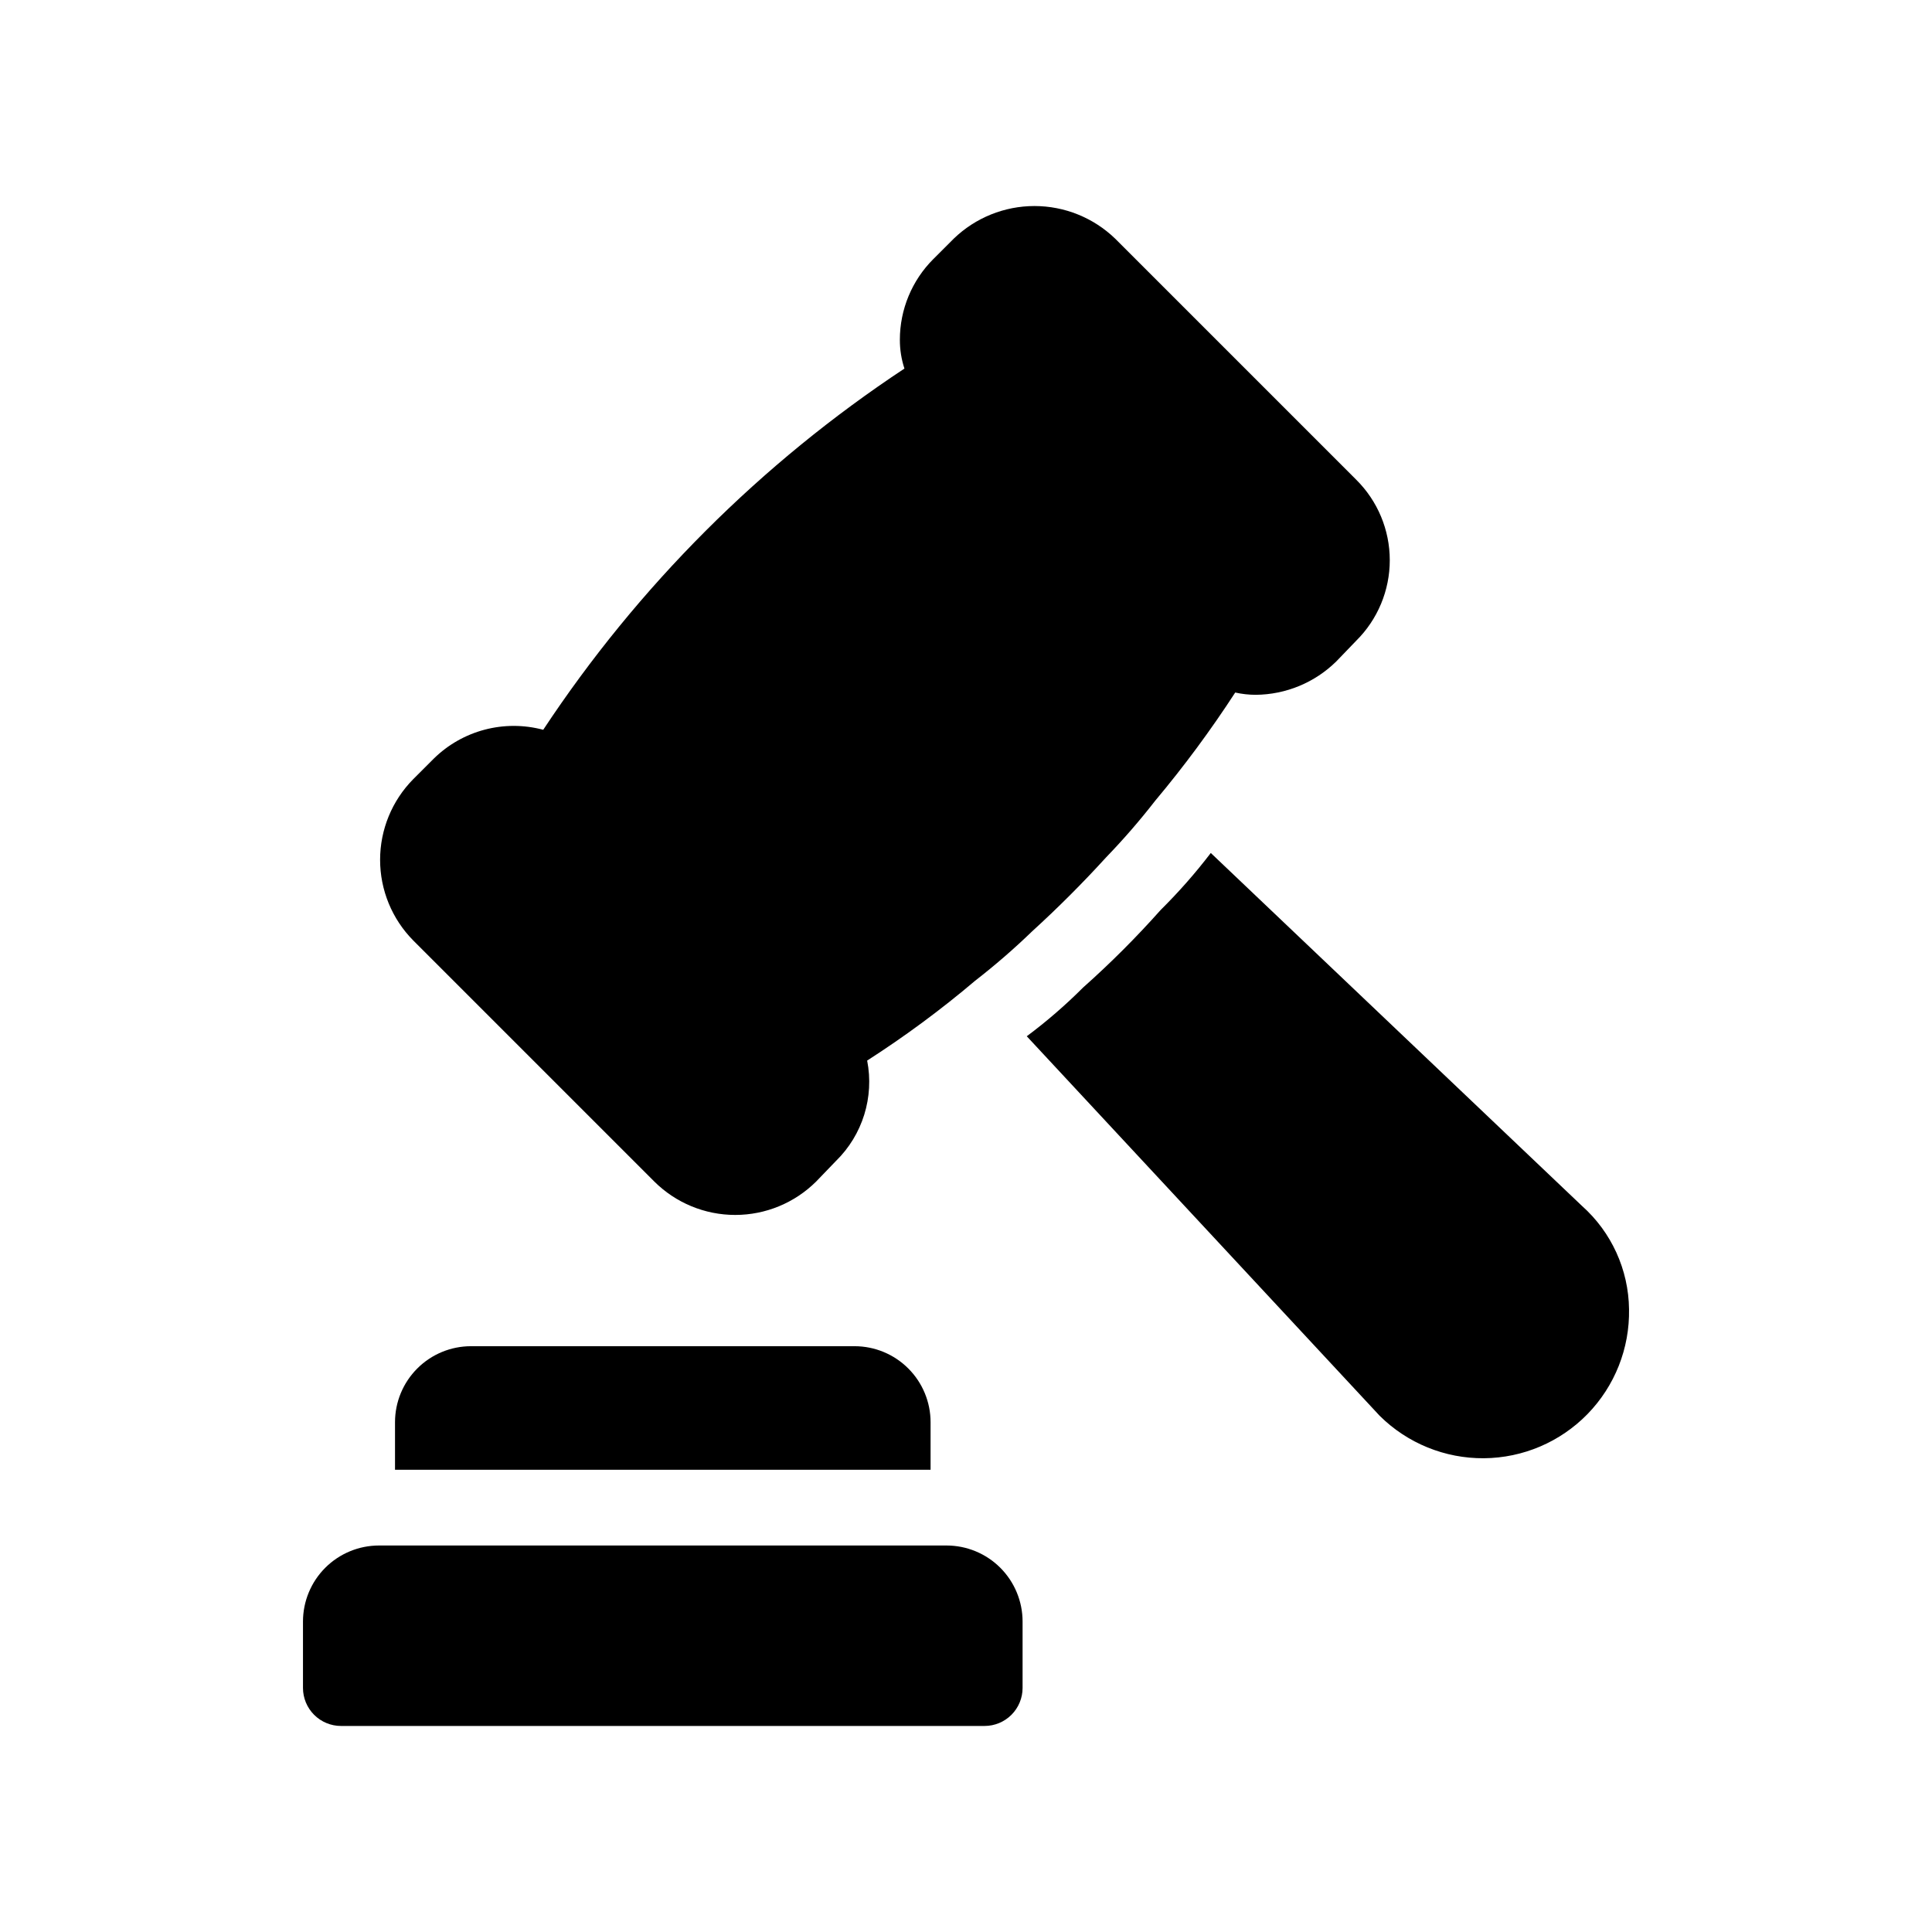 <?xml version="1.0" encoding="UTF-8"?>
<!-- Uploaded to: ICON Repo, www.iconrepo.com, Generator: ICON Repo Mixer Tools -->
<svg fill="#000000" width="800px" height="800px" version="1.1" viewBox="144 144 512 512" xmlns="http://www.w3.org/2000/svg">
 <path d="m575.71 490.96c0.191 10.352-3.766 20.348-10.988 27.766-7.223 7.414-17.109 11.637-27.461 11.723-10.352 0.082-20.309-3.977-27.652-11.273l-93.508-100.56h0.004c5.277-3.93 10.262-8.242 14.91-12.898 7.25-6.445 14.113-13.309 20.559-20.555 4.773-4.727 9.219-9.777 13.297-15.117l98.344 93.508c7.836 6.973 12.371 16.922 12.496 27.406zm-258.33-33.855c5.699 5.68 13.414 8.867 21.461 8.867 8.047 0 15.762-3.188 21.461-8.867l5.238-5.441h0.004c7.055-6.91 10.16-16.906 8.262-26.602 9.996-6.414 19.555-13.48 28.617-21.16 5.269-4.09 10.316-8.461 15.113-13.098 6.852-6.246 13.301-12.695 19.547-19.547 4.637-4.801 9.008-9.844 13.102-15.113 7.629-9.102 14.695-18.656 21.16-28.617 1.785 0.398 3.609 0.602 5.438 0.605 8.004-0.066 15.668-3.246 21.363-8.867l5.238-5.441c5.707-5.644 8.918-13.336 8.918-21.363 0-8.023-3.211-15.719-8.918-21.359l-63.883-63.883c-5.738-5.527-13.395-8.617-21.359-8.617-7.969 0-15.625 3.09-21.363 8.617l-5.441 5.441v-0.004c-5.668 5.664-8.859 13.348-8.867 21.363-0.008 2.602 0.402 5.188 1.211 7.656-38.031 25.137-70.59 57.695-95.723 95.727-10.348-2.769-21.387 0.145-29.02 7.656l-5.441 5.441c-5.617 5.691-8.77 13.367-8.77 21.363 0 7.996 3.152 15.668 8.77 21.359zm77.484 96.469h-150.42c-5.344 0-10.469 2.125-14.25 5.902-3.777 3.781-5.902 8.906-5.902 14.25v17.594c0 2.672 1.062 5.234 2.953 7.125 1.887 1.891 4.453 2.953 7.125 2.953h170.55-0.004c2.676 0 5.238-1.062 7.125-2.953 1.891-1.891 2.953-4.453 2.953-7.125v-17.594c0-5.344-2.125-10.469-5.902-14.25-3.781-3.777-8.906-5.902-14.25-5.902zm-126.03-52.816c-5.348 0-10.473 2.121-14.25 5.902-3.781 3.777-5.902 8.902-5.902 14.25v12.594h141.93v-12.594c0-5.348-2.125-10.473-5.906-14.25-3.777-3.781-8.902-5.902-14.246-5.902z"/>
</svg>